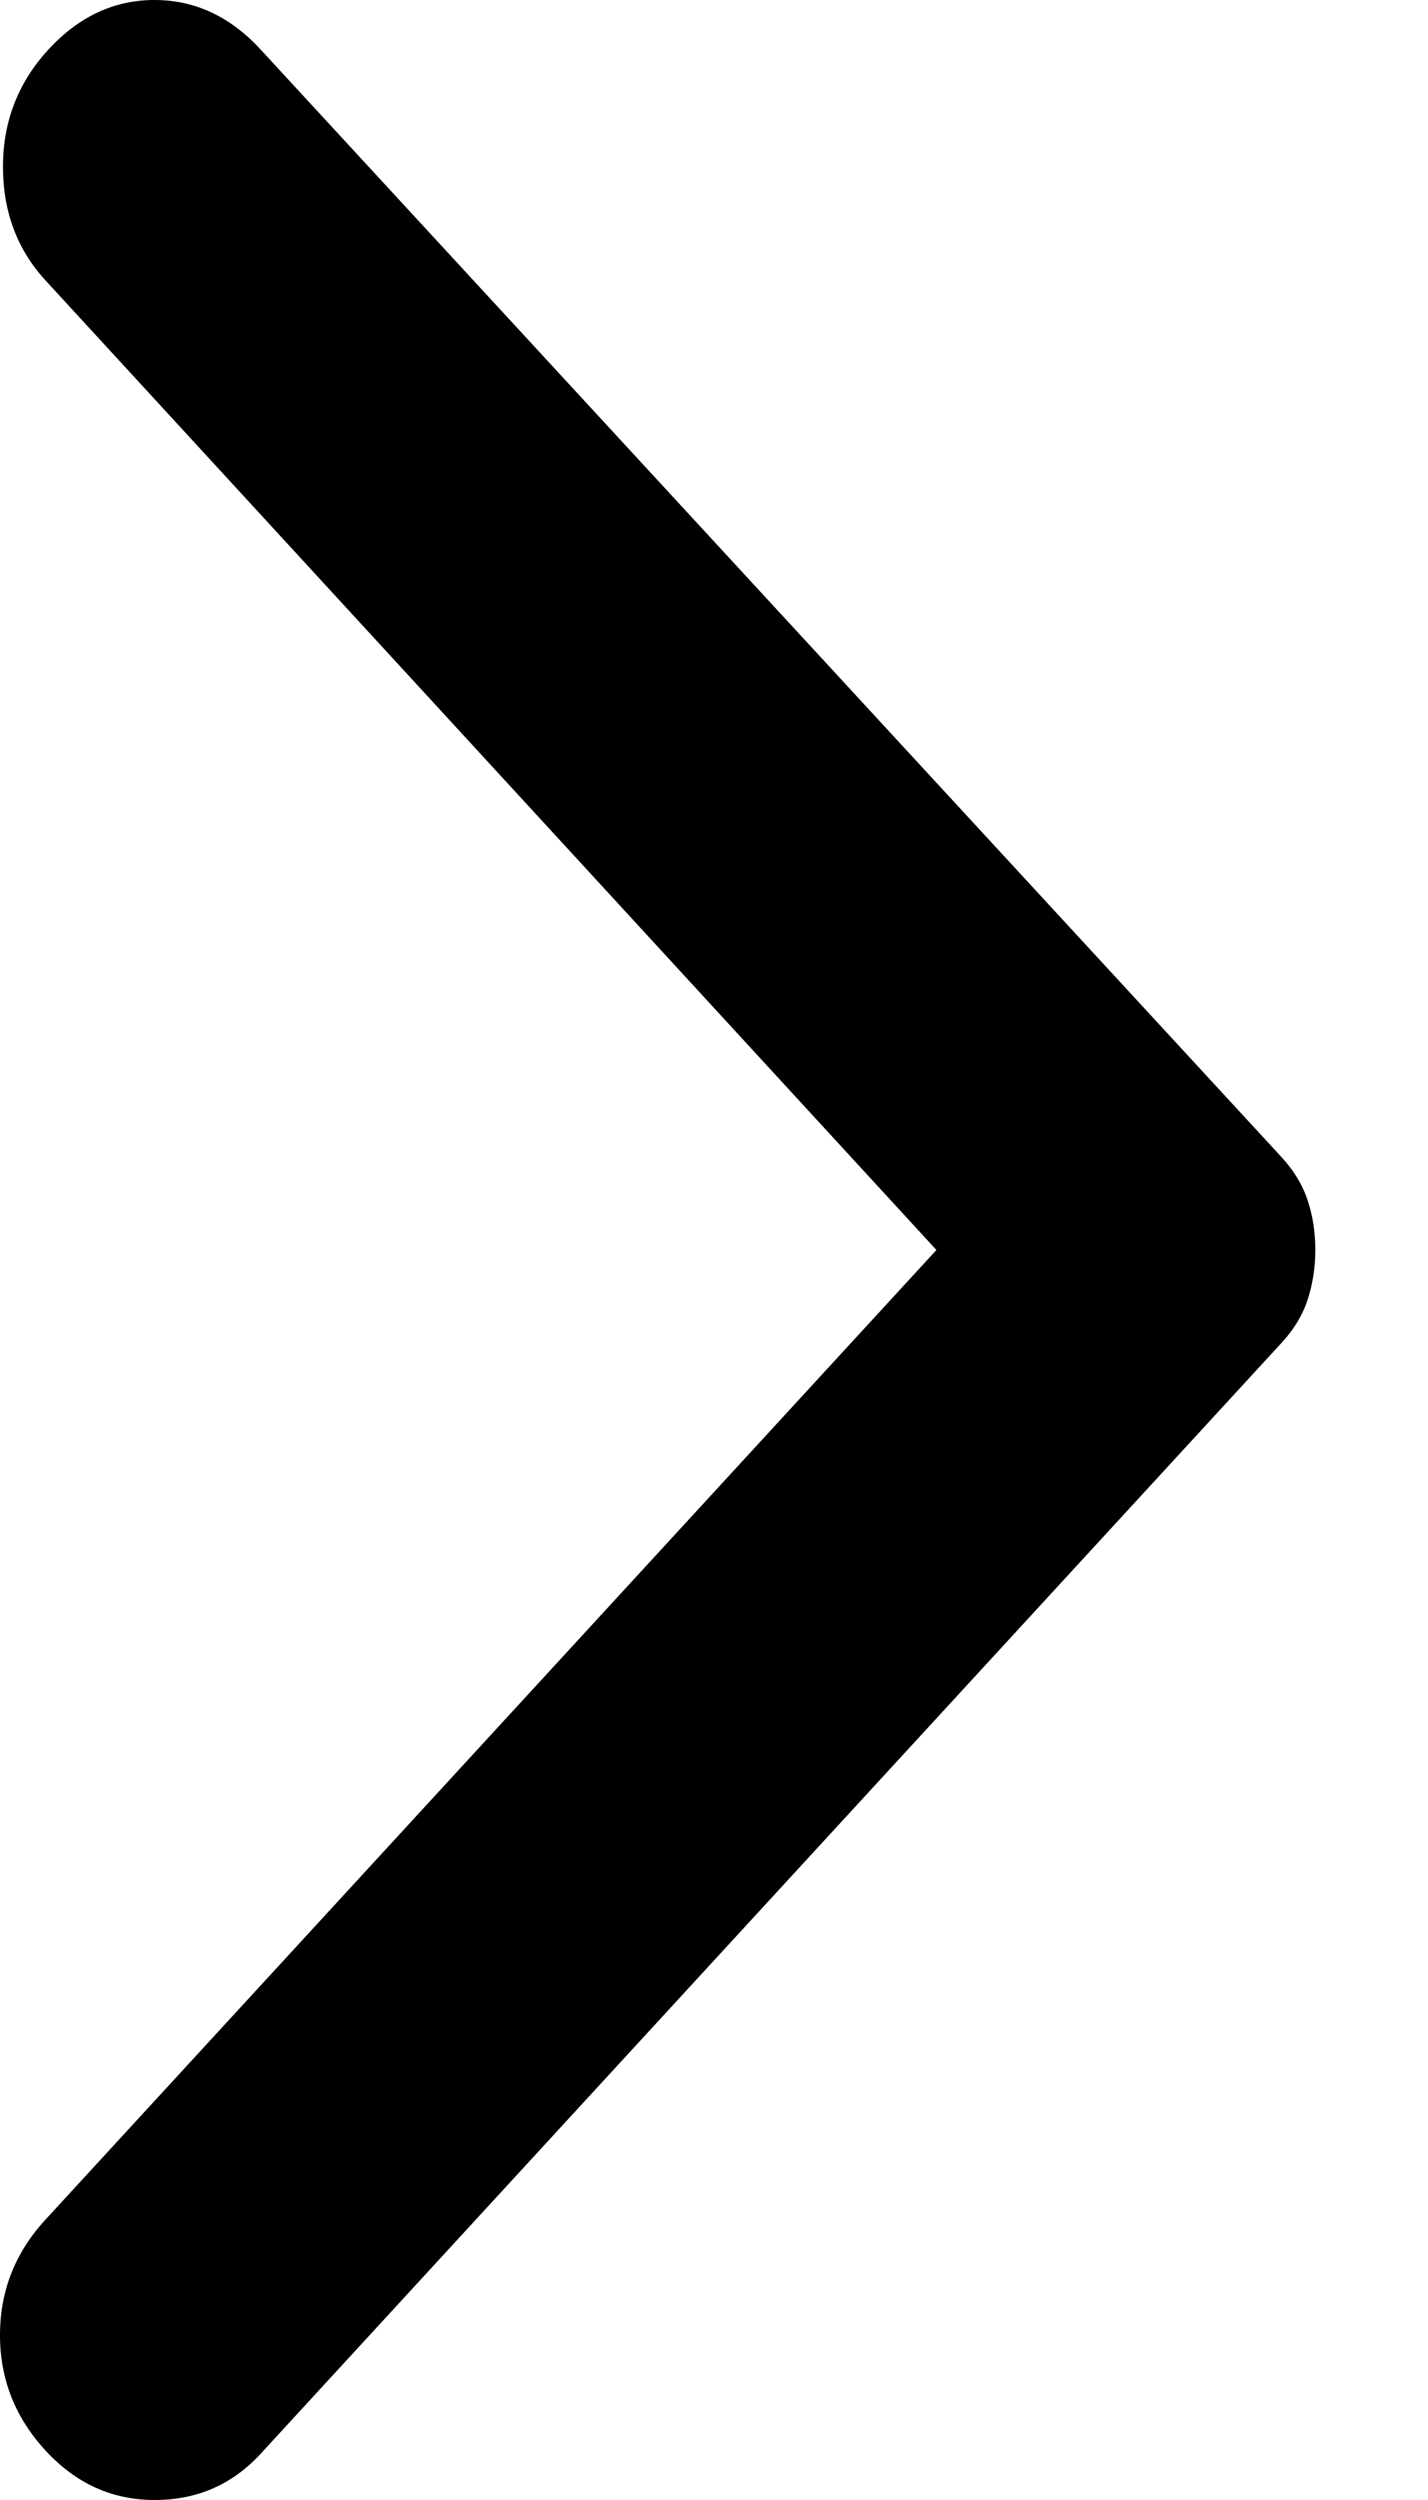 <svg width="12" height="21" viewBox="0 0 12 21" fill="none" xmlns="http://www.w3.org/2000/svg">
<path d="M2.19 0.416L10.773 9.724C10.874 9.835 10.947 9.955 10.989 10.084C11.032 10.214 11.053 10.352 11.053 10.5C11.053 10.648 11.031 10.786 10.989 10.916C10.947 11.045 10.875 11.165 10.773 11.276L2.19 20.612C1.952 20.871 1.655 21 1.299 21C0.942 21 0.637 20.861 0.382 20.584C0.127 20.307 -2.00272e-05 19.984 -2.00272e-05 19.615C-2.00272e-05 19.245 0.127 18.922 0.382 18.645L7.869 10.5L0.382 2.355C0.144 2.096 0.025 1.778 0.025 1.399C0.025 1.02 0.153 0.692 0.407 0.416C0.662 0.139 0.959 0 1.299 0C1.638 0 1.935 0.139 2.19 0.416Z" fill="black"/>
</svg>
